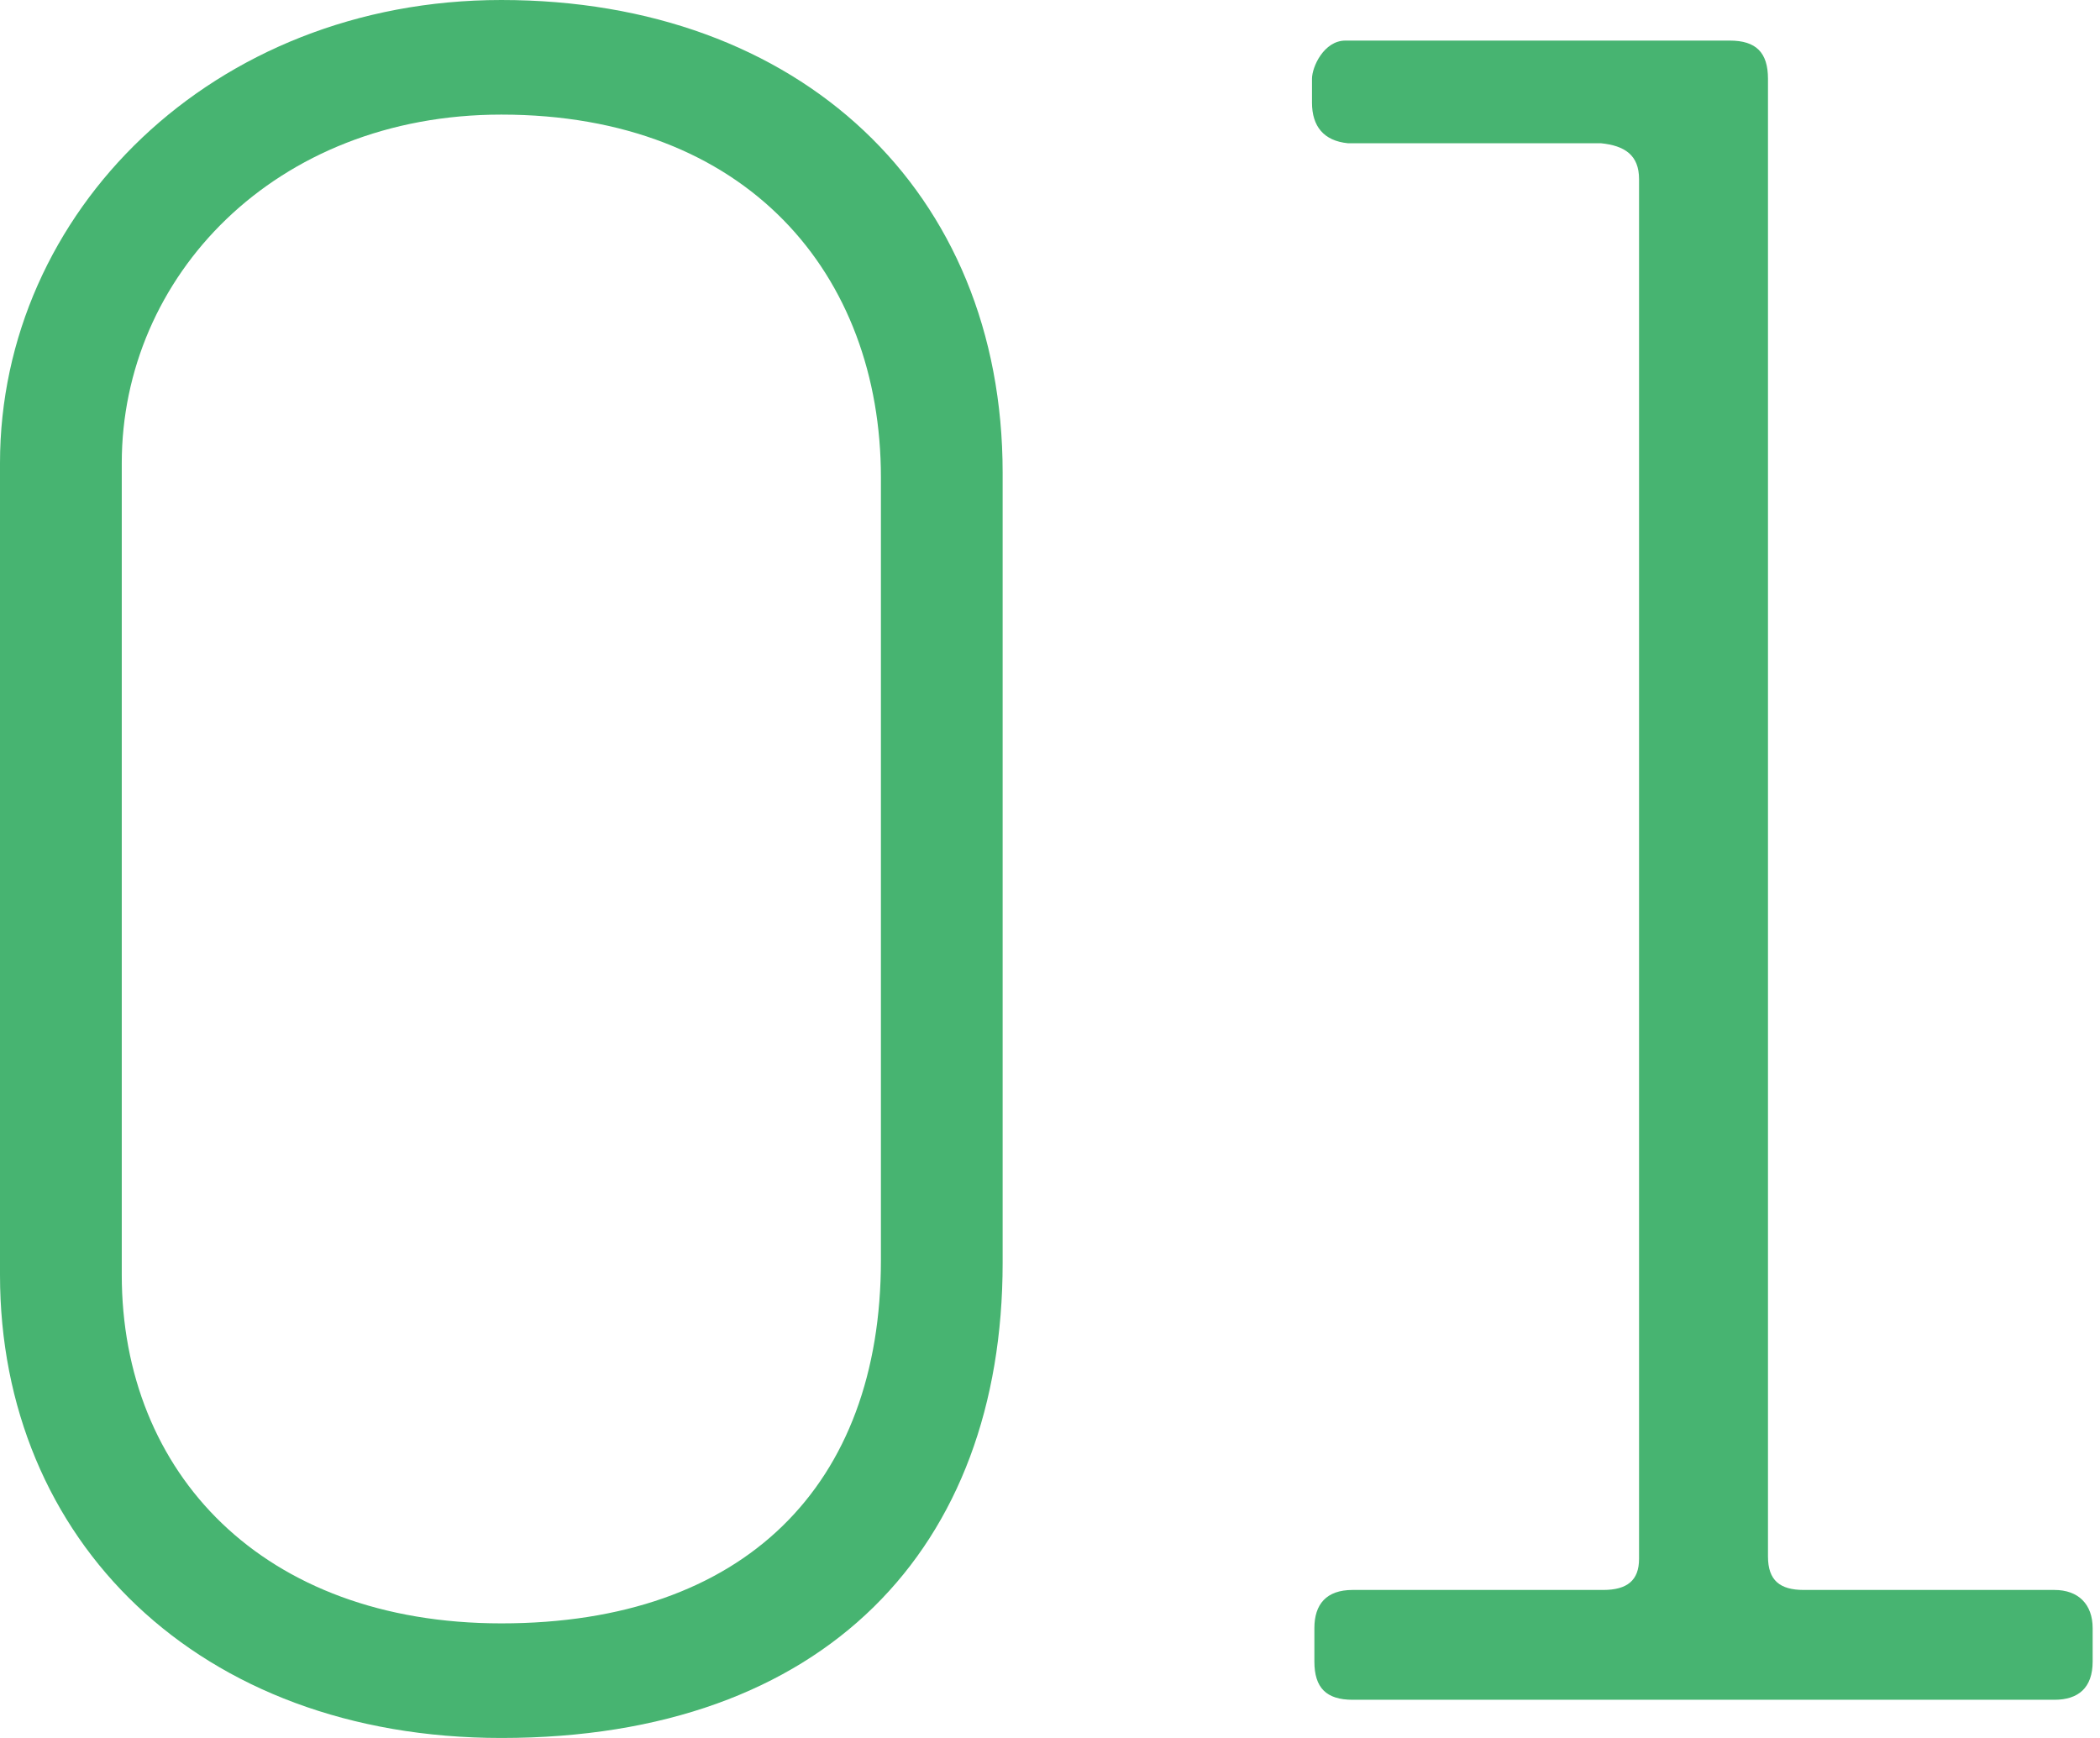 <svg width="58" height="48" viewBox="0 0 58 48" fill="none" xmlns="http://www.w3.org/2000/svg">
<path d="M48.83 2.176V42.989C48.83 43.648 49.159 43.912 49.819 43.912H56.742C57.401 43.912 57.797 44.307 57.797 44.967V45.89C57.797 46.615 57.401 46.945 56.742 46.945H37.357C36.632 46.945 36.302 46.615 36.302 45.89V44.967C36.302 44.307 36.632 43.912 37.357 43.912H44.28C44.94 43.912 45.269 43.648 45.269 43.055V4.945C45.269 4.285 44.874 4.022 44.214 3.956H37.225C36.566 3.89 36.236 3.494 36.236 2.835V2.176C36.236 1.846 36.566 1.121 37.159 1.121H47.775C48.5 1.121 48.83 1.45 48.83 2.176Z" fill="#47B471"/>
<path d="M13.846 48C5.473 48 0 42.528 0 35.209V12.791C0 5.868 5.868 0 13.846 0C22.088 0 27.692 5.275 27.692 13.055V34.879C27.692 42.725 22.813 48 13.846 48ZM24.33 13.187C24.33 7.582 20.637 3.165 13.846 3.165C7.582 3.165 3.363 7.648 3.363 12.791V35.209C3.363 40.681 7.253 44.835 13.846 44.835C20.571 44.835 24.33 41.011 24.33 34.813V13.187Z" fill="#47B471"/>
</svg>
